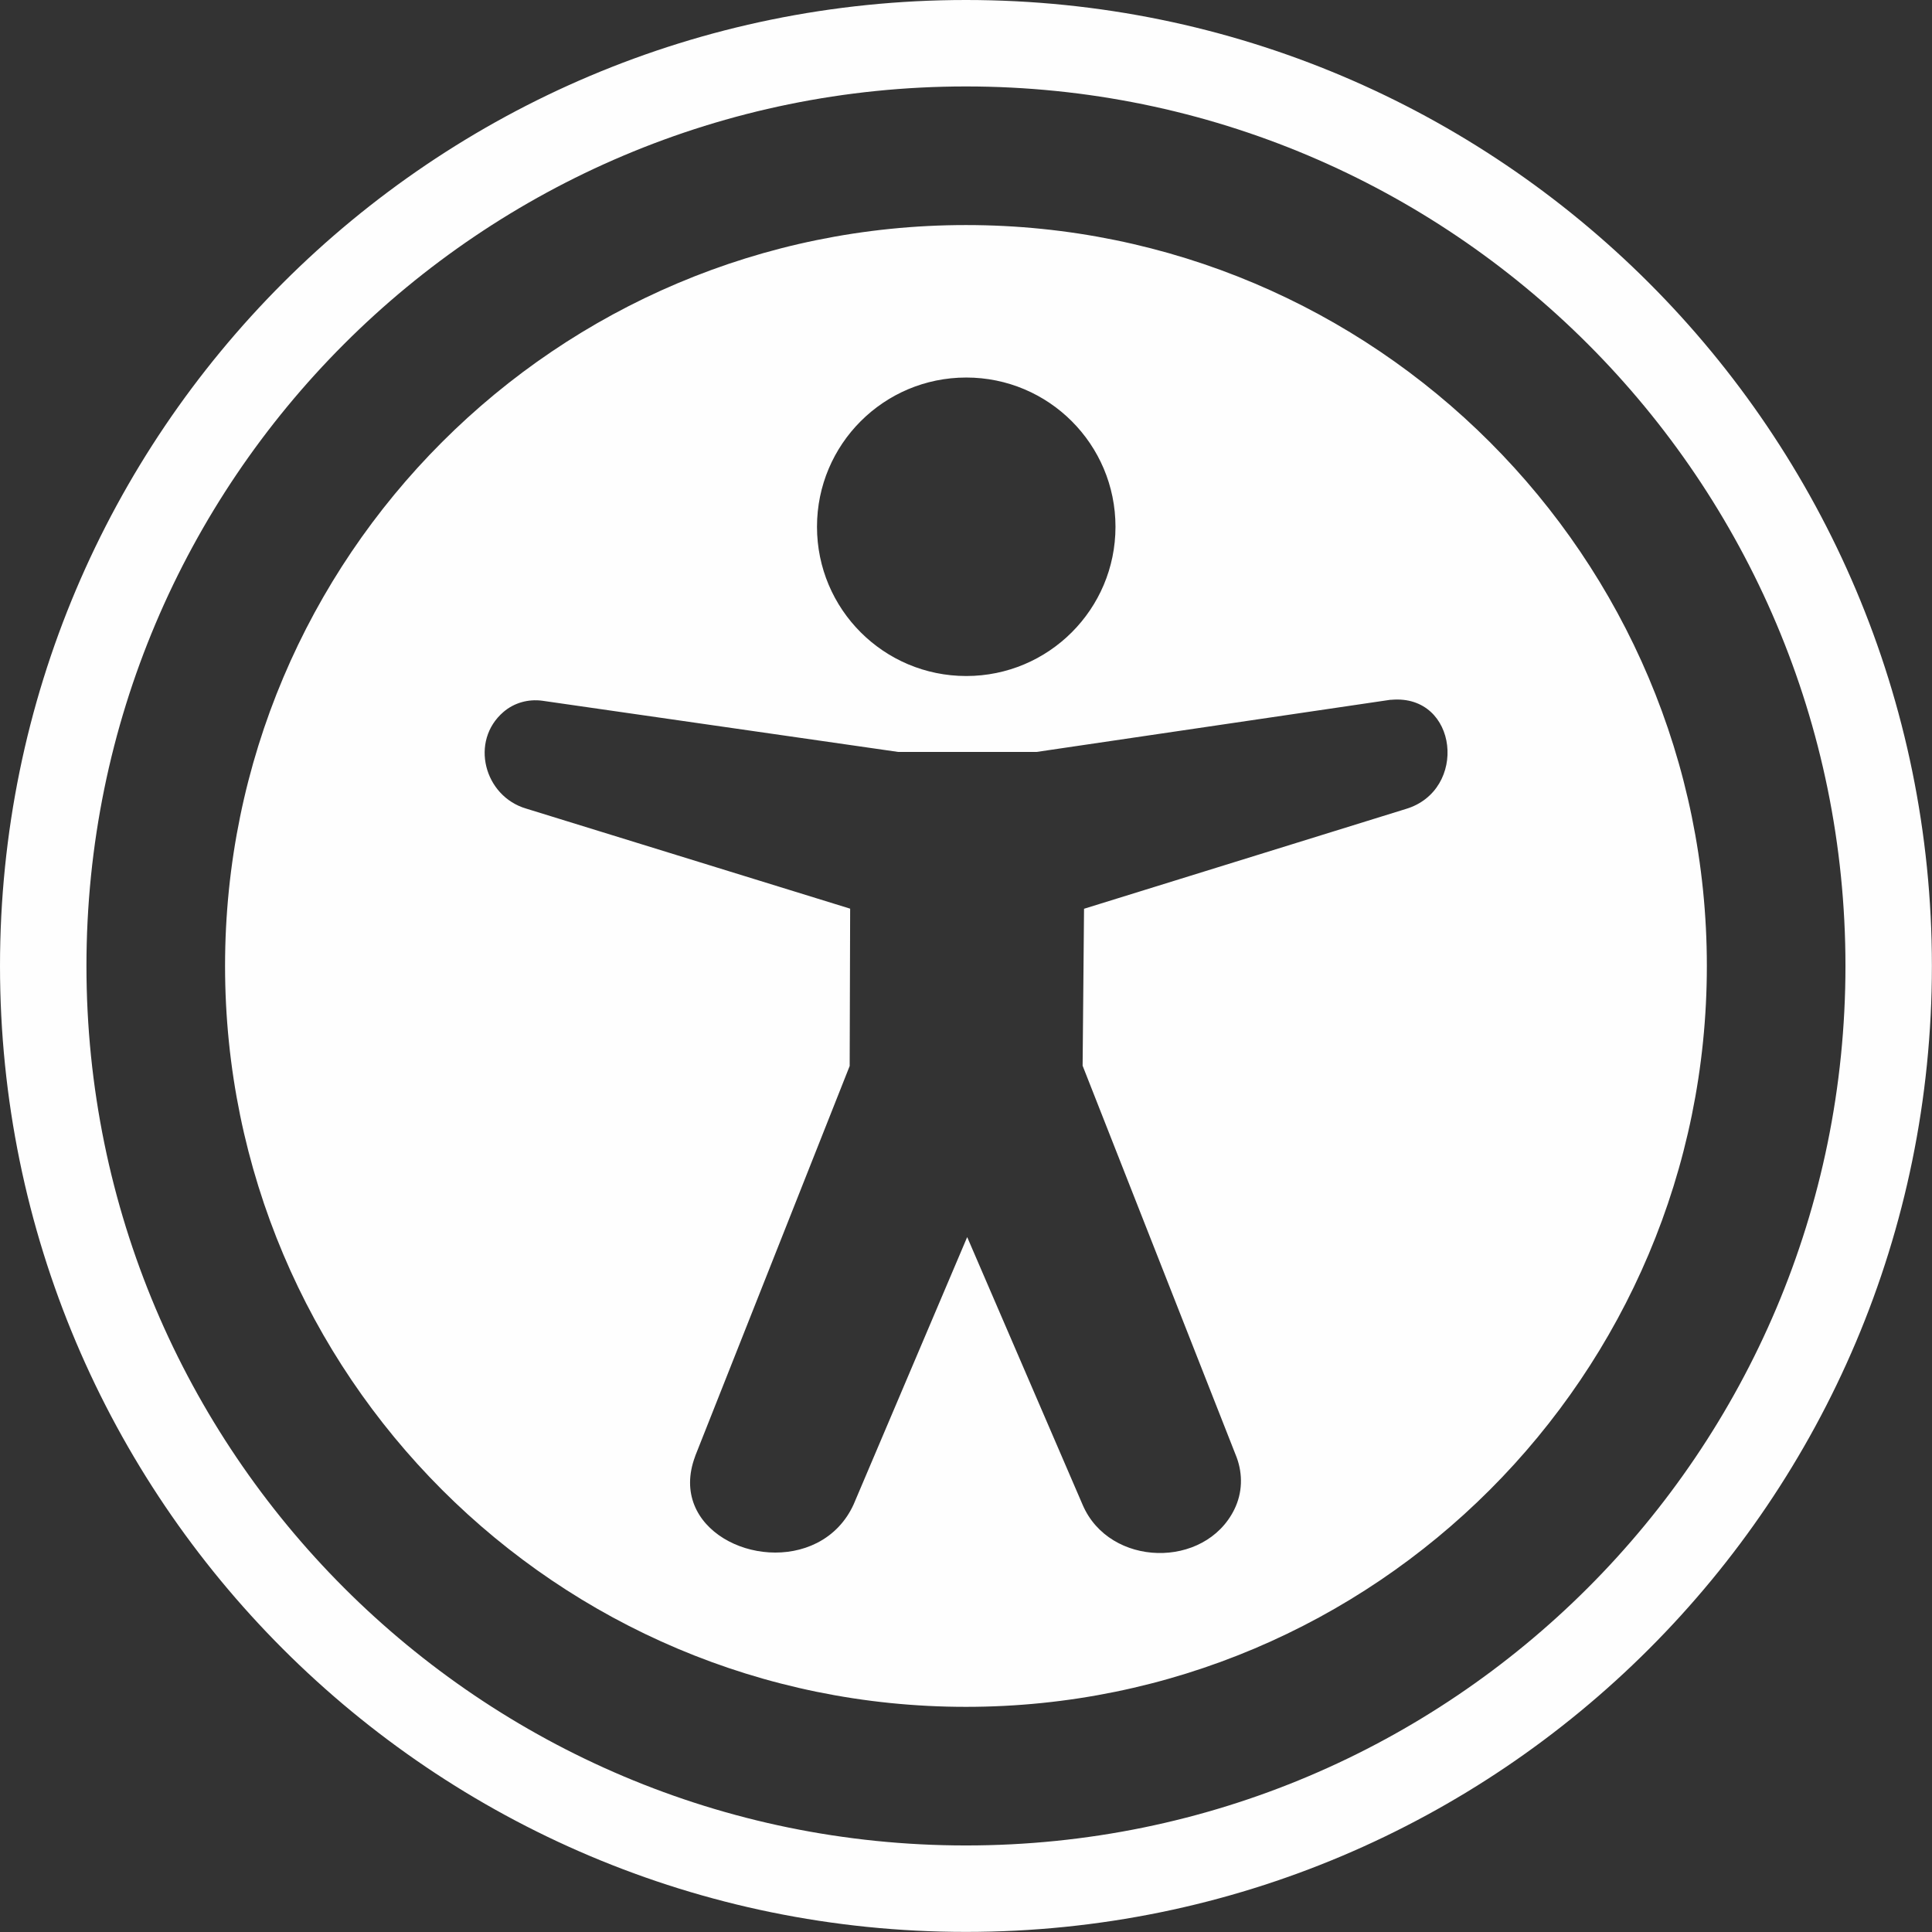 <?xml version="1.0" encoding="UTF-8"?>
<!DOCTYPE svg PUBLIC "-//W3C//DTD SVG 1.1//EN" "http://www.w3.org/Graphics/SVG/1.1/DTD/svg11.dtd">
<!-- Creator: CorelDRAW 2020 (64-Bit) -->
<svg xmlns="http://www.w3.org/2000/svg" xml:space="preserve" width="34.867mm" height="34.867mm" version="1.1" style="shape-rendering:geometricPrecision; text-rendering:geometricPrecision; image-rendering:optimizeQuality; fill-rule:evenodd; clip-rule:evenodd"
viewBox="0 0 203.37 203.37"
 xmlns:xlink="http://www.w3.org/1999/xlink"
 xmlns:xodm="http://www.corel.com/coreldraw/odm/2003">
 <rect x="0" y="0" width="203.37" height="203.37" fill="#333333" stroke="none"/>
 <defs>
  <style type="text/css">
   <![CDATA[
    .fil0 {fill:#FEFEFE}
   ]]>
  </style>
 </defs>
 <g id="Layer_x0020_1">
  <path class="fil0" d="M101.71 39.74c-8.68,0 -15.71,7.03 -15.71,15.71 0,8.68 7.03,15.71 15.71,15.71 8.68,0 15.71,-7.03 15.71,-15.71 0,-8.68 -7.03,-15.71 -15.71,-15.71zm44.67 33.92l-37.25 5.49 -14.59 0 -37.47 -5.39c-1.46,-0.19 -2.94,0.21 -4.07,1.18 -3.57,3.06 -2.05,8.88 2.4,10.18l34.09 10.53 -0.05 16.56 -16.25 41.03 -0.02 0.07c-2.88,7.68 6.6,12.27 12.82,9.11 1.74,-0.88 3.07,-2.3 3.87,-4.07l11.95 -28.13 12.16 28.2c2.83,6.56 12.86,6.76 15.96,0.47 0.85,-1.73 0.91,-3.67 0.25,-5.47l0 -0 -16.22 -41.24 0.15 -16.52 33.86 -10.5c6.59,-1.96 5.53,-12.09 -1.48,-11.5l-0.09 0.01zm33.29 28.02c0,-43.07 -34.92,-77.99 -77.99,-77.99 -43.07,0 -77.99,34.92 -77.99,77.99 0,43.07 34.92,77.99 77.99,77.99 43.07,0 77.99,-34.92 77.99,-77.99zm-77.99 -92.58c51.13,0 92.58,41.45 92.58,92.58 0,51.13 -41.45,92.58 -92.58,92.58 -51.13,0 -92.58,-41.45 -92.58,-92.58 0,-51.13 41.45,-92.58 92.58,-92.58zm0 -9.1c56.16,0 101.68,45.53 101.68,101.68 0,56.16 -45.53,101.68 -101.68,101.68 -56.16,0 -101.68,-45.53 -101.68,-101.68 0,-56.16 45.53,-101.68 101.68,-101.68z"/>
 </g>
</svg>
